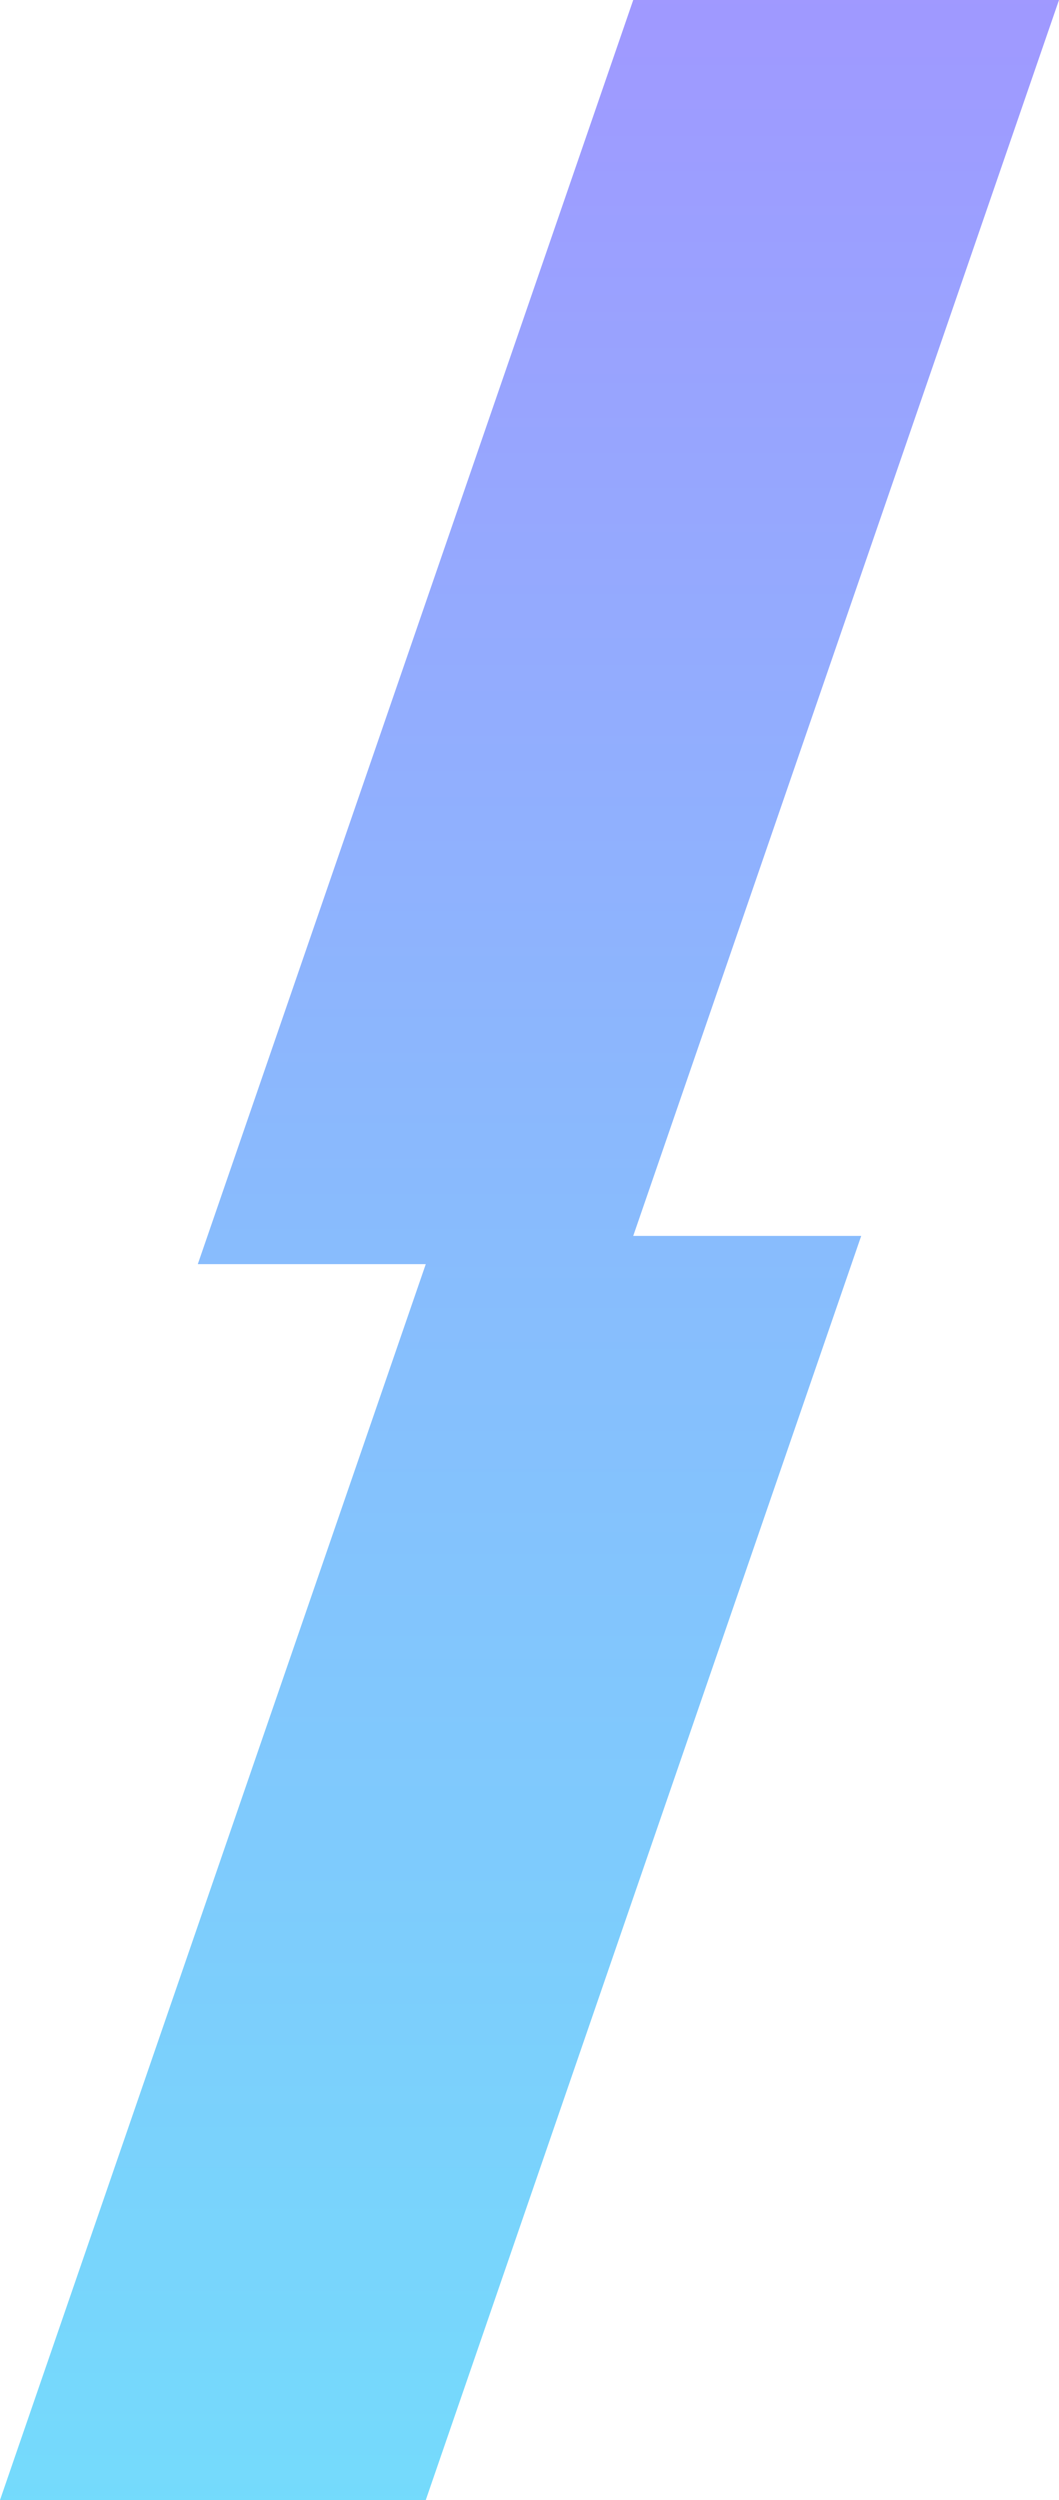 <?xml version="1.0" encoding="UTF-8"?>
<svg id="_レイヤー_1" data-name="レイヤー_1" xmlns="http://www.w3.org/2000/svg" xmlns:xlink="http://www.w3.org/1999/xlink" viewBox="0 0 91.93 216.85">
  <defs>
    <style>
      .cls-1 {
        fill: url(#_名称未設定グラデーション_15);
      }
    </style>
    <linearGradient id="_名称未設定グラデーション_15" data-name="名称未設定グラデーション 15" x1="45.97" y1="-1.98" x2="45.97" y2="218.24" gradientUnits="userSpaceOnUse">
      <stop offset="0" stop-color="#a098ff"/>
      <stop offset=".5" stop-color="#88bcfd"/>
      <stop offset="1" stop-color="#74dbfc"/>
    </linearGradient>
  </defs>
  <polygon class="cls-1" points="54.97 0 17.17 109.65 36.96 109.65 0 216.85 36.96 216.85 74.76 107.2 54.97 107.2 91.93 0 54.97 0"/>
</svg>